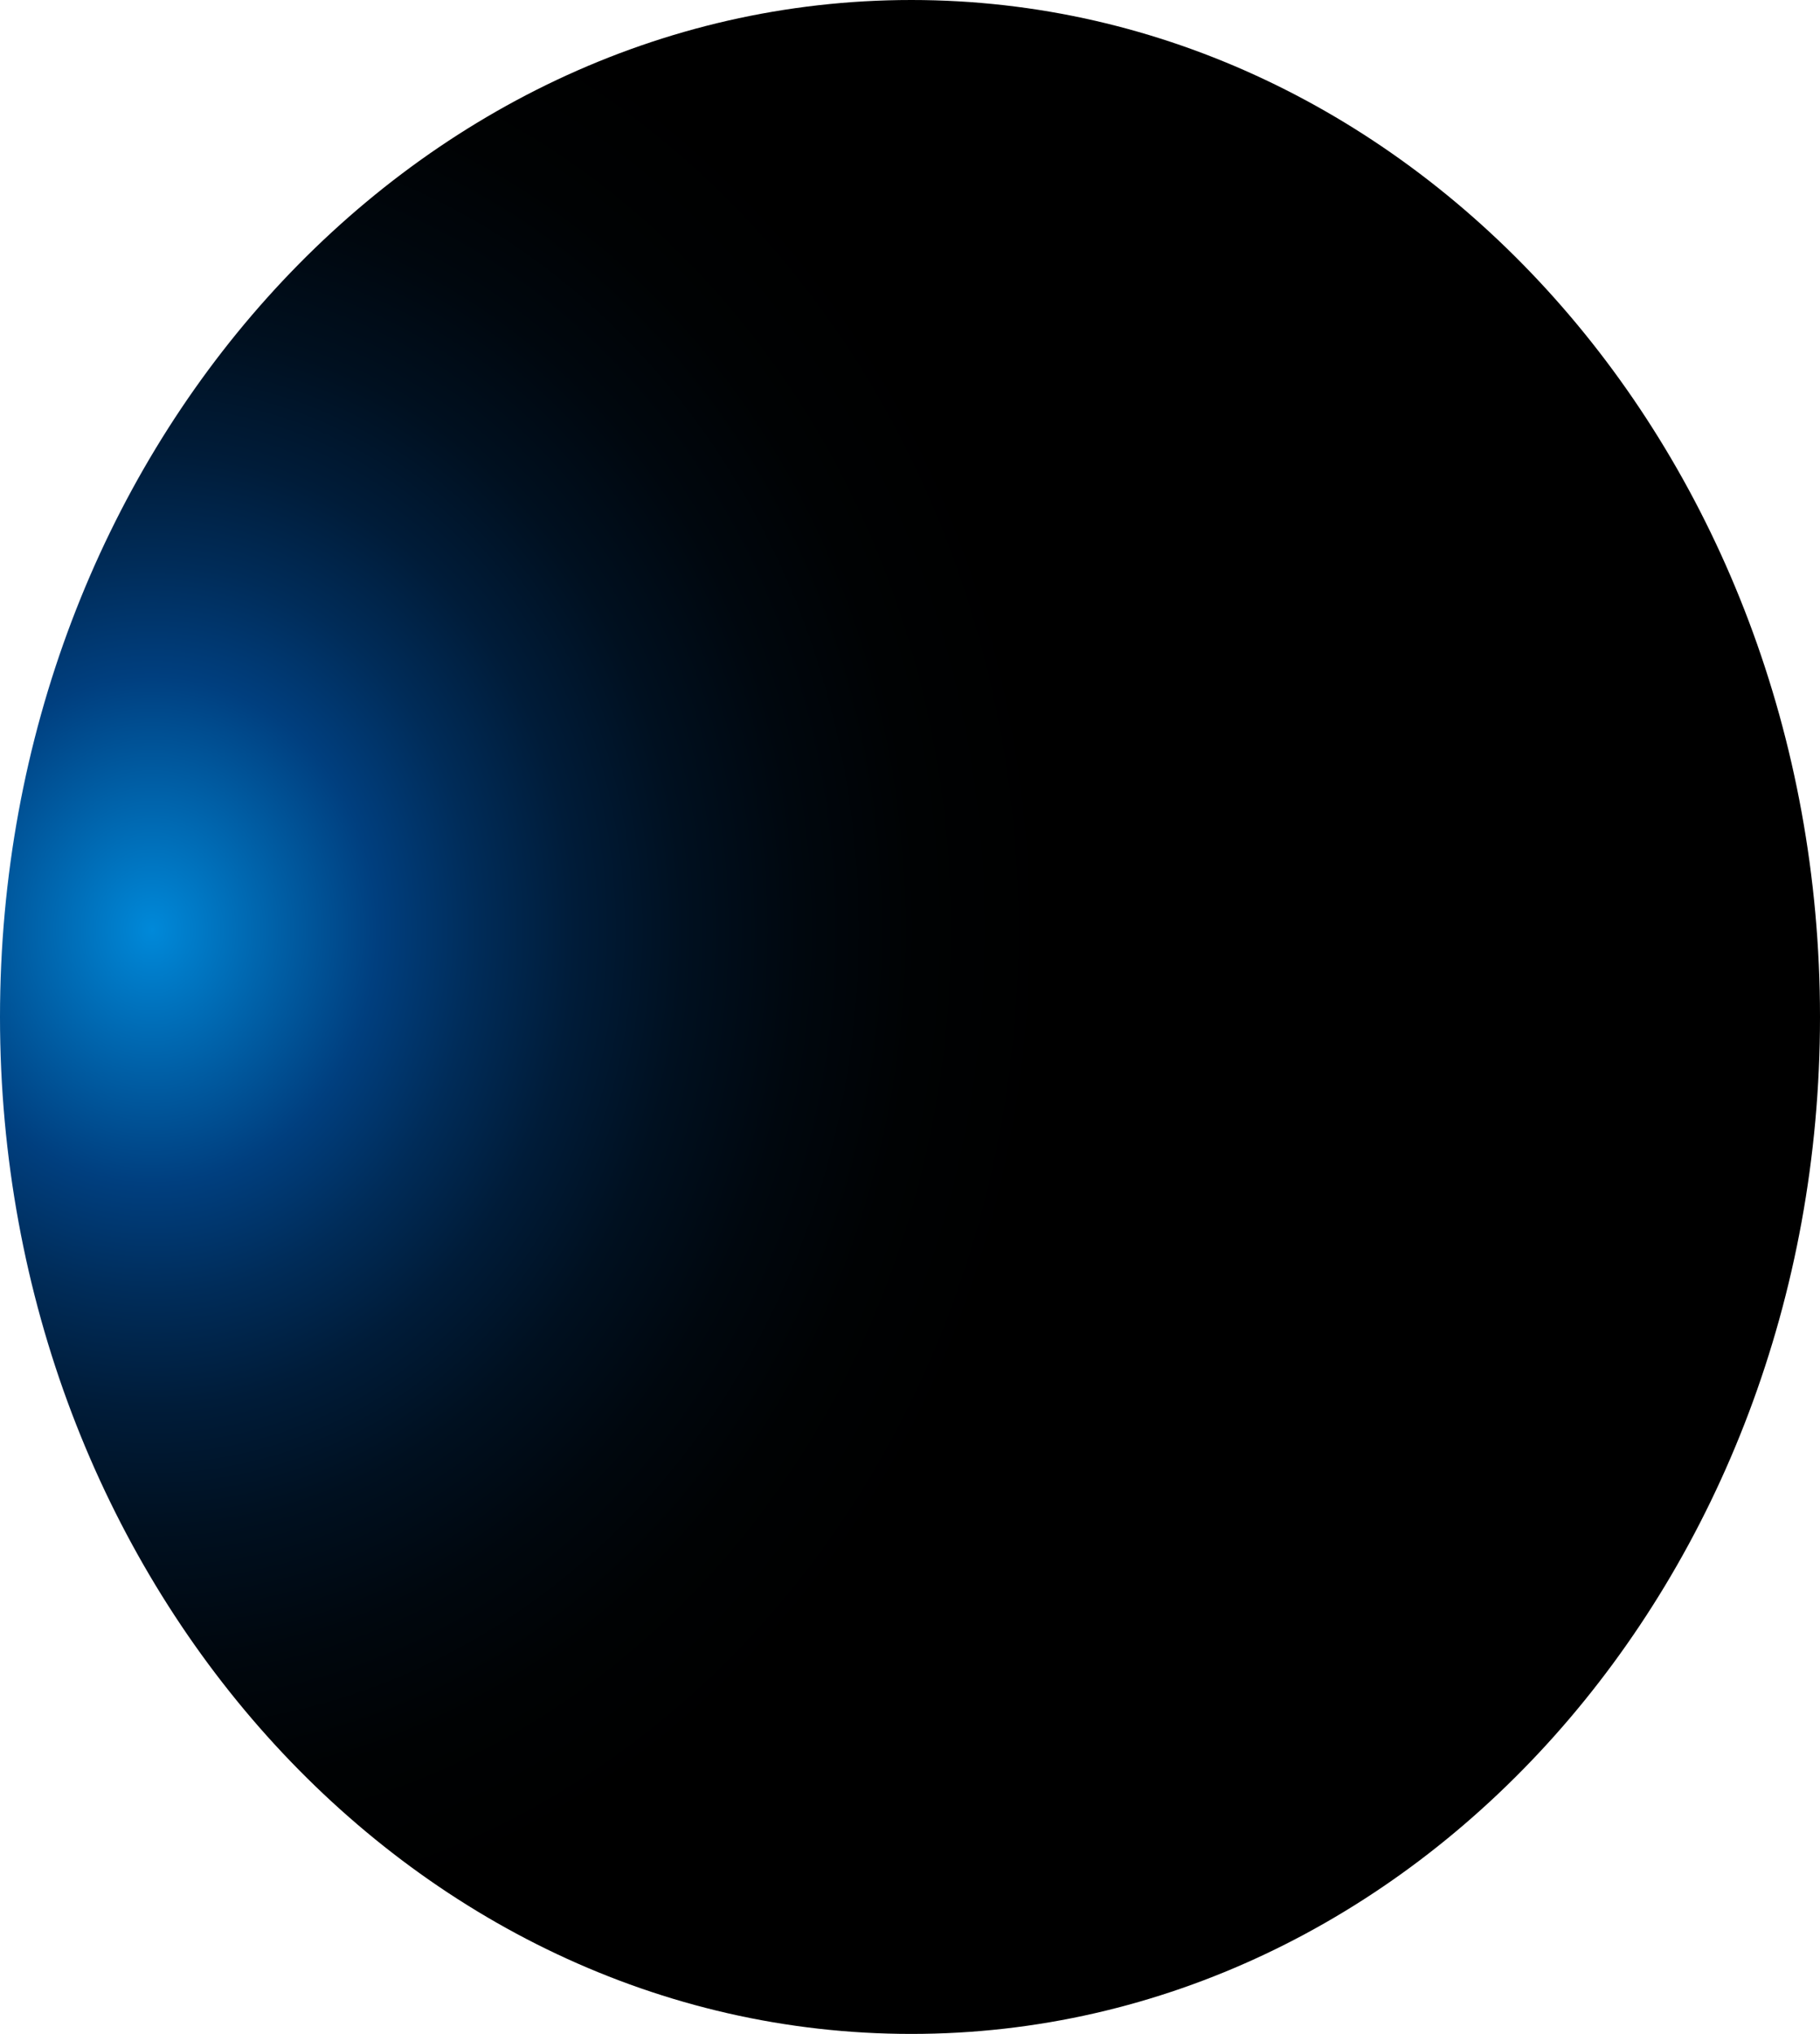 <?xml version="1.0" encoding="utf-8"?>
<svg xmlns="http://www.w3.org/2000/svg" fill="none" height="100%" overflow="visible" preserveAspectRatio="none" style="display: block;" viewBox="0 0 24.019 26.833" width="100%">
<path d="M24.019 13.417C24.019 20.829 18.662 26.833 12.027 26.833C5.391 26.833 0 20.829 0 13.417C0 6.005 5.391 0 12.027 0C18.662 0 24.019 6.005 24.019 13.417Z" fill="url(#paint0_radial_0_563)" id="Vector" style="mix-blend-mode:screen"/>
<defs>
<radialGradient cx="0" cy="0" gradientTransform="translate(1.995 12.269) scale(11.894 13.39)" gradientUnits="userSpaceOnUse" id="paint0_radial_0_563" r="1">
<stop stop-color="#0089D9"/>
<stop offset="0.25" stop-color="#003F7F"/>
<stop offset="0.36" stop-color="#002C59"/>
<stop offset="0.47" stop-color="#001C39"/>
<stop offset="0.59" stop-color="#001020"/>
<stop offset="0.72" stop-color="#00070E"/>
<stop offset="0.85" stop-color="#000203"/>
<stop offset="1"/>
</radialGradient>
</defs>
</svg>